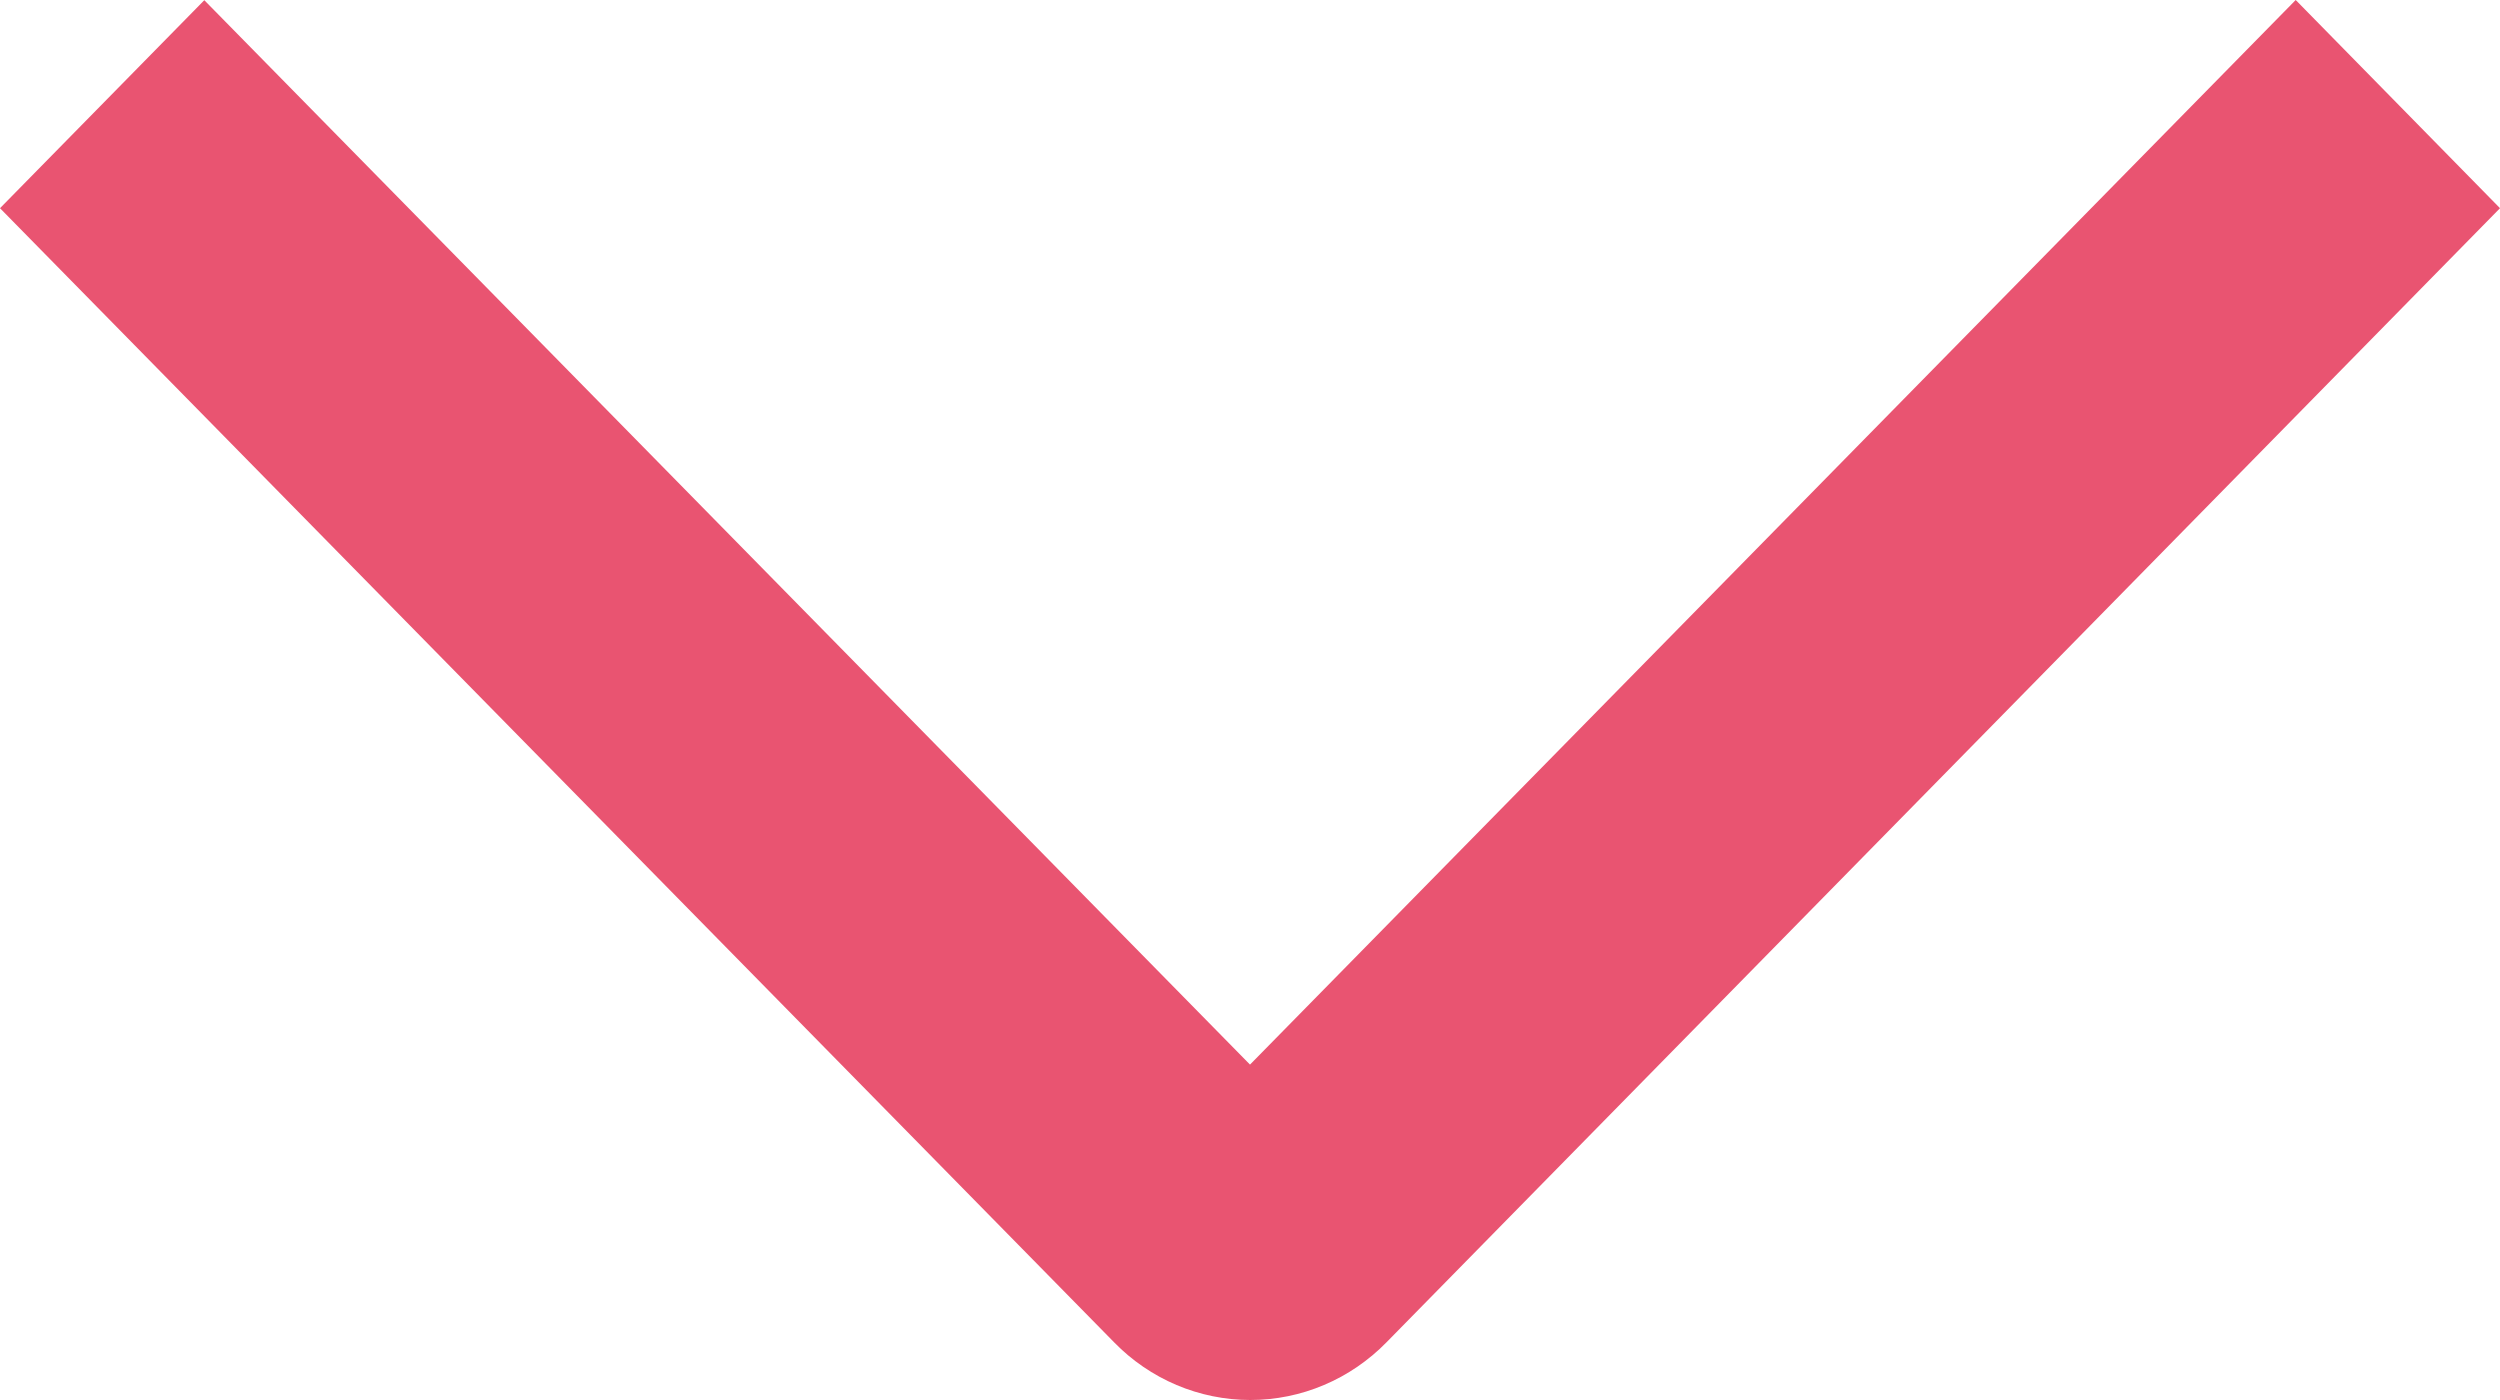<svg width="25" height="14" viewBox="0 0 25 14" fill="none" xmlns="http://www.w3.org/2000/svg">
<path d="M22.957 4.98004e-08L25 2.082L13.865 13.423C13.686 13.606 13.474 13.751 13.24 13.85C13.007 13.949 12.756 14 12.503 14C12.25 14 11.999 13.949 11.765 13.85C11.532 13.751 11.319 13.606 11.141 13.423L5.20946e-07 2.082L2.043 0.002L12.5 10.646L22.957 4.98004e-08Z" fill="#E95471"/>
</svg>
